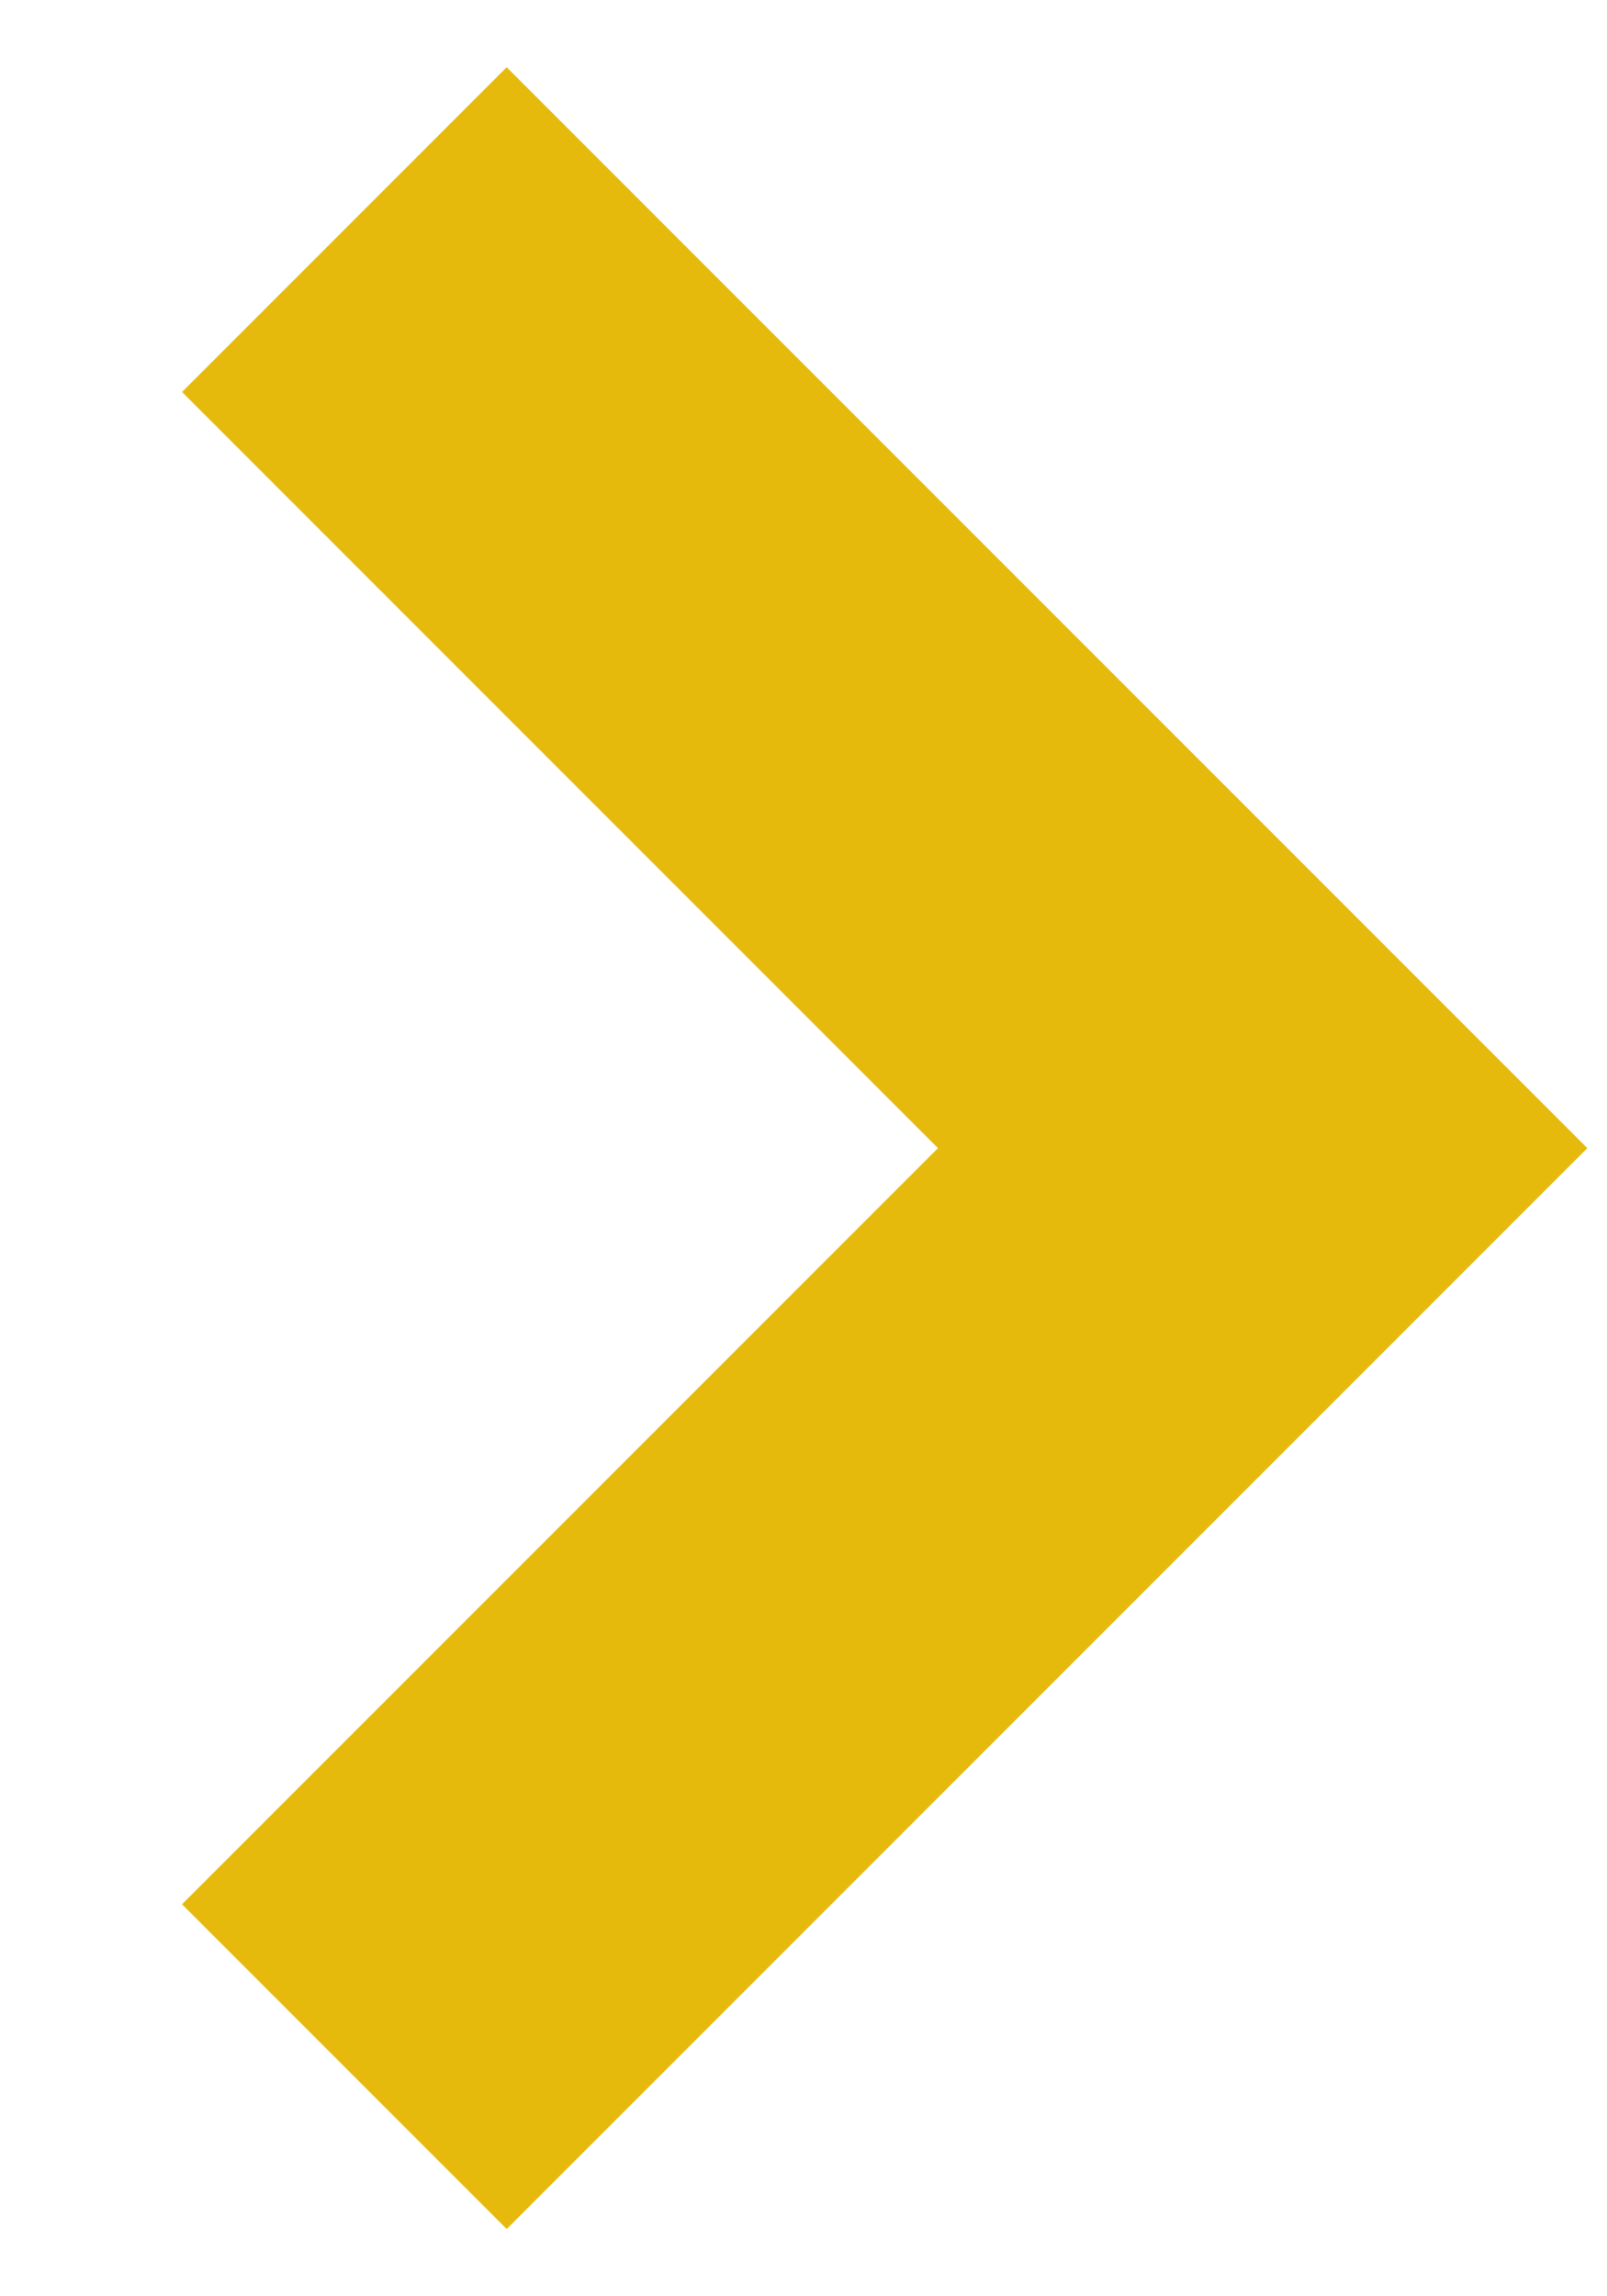 <?xml version="1.0" encoding="UTF-8"?> <svg xmlns="http://www.w3.org/2000/svg" width="7" height="10" viewBox="0 0 7 10" fill="none"> <path d="M1.5 1L5.5 5L1.5 9" stroke="#E6BA0D" stroke-width="2"></path> </svg> 